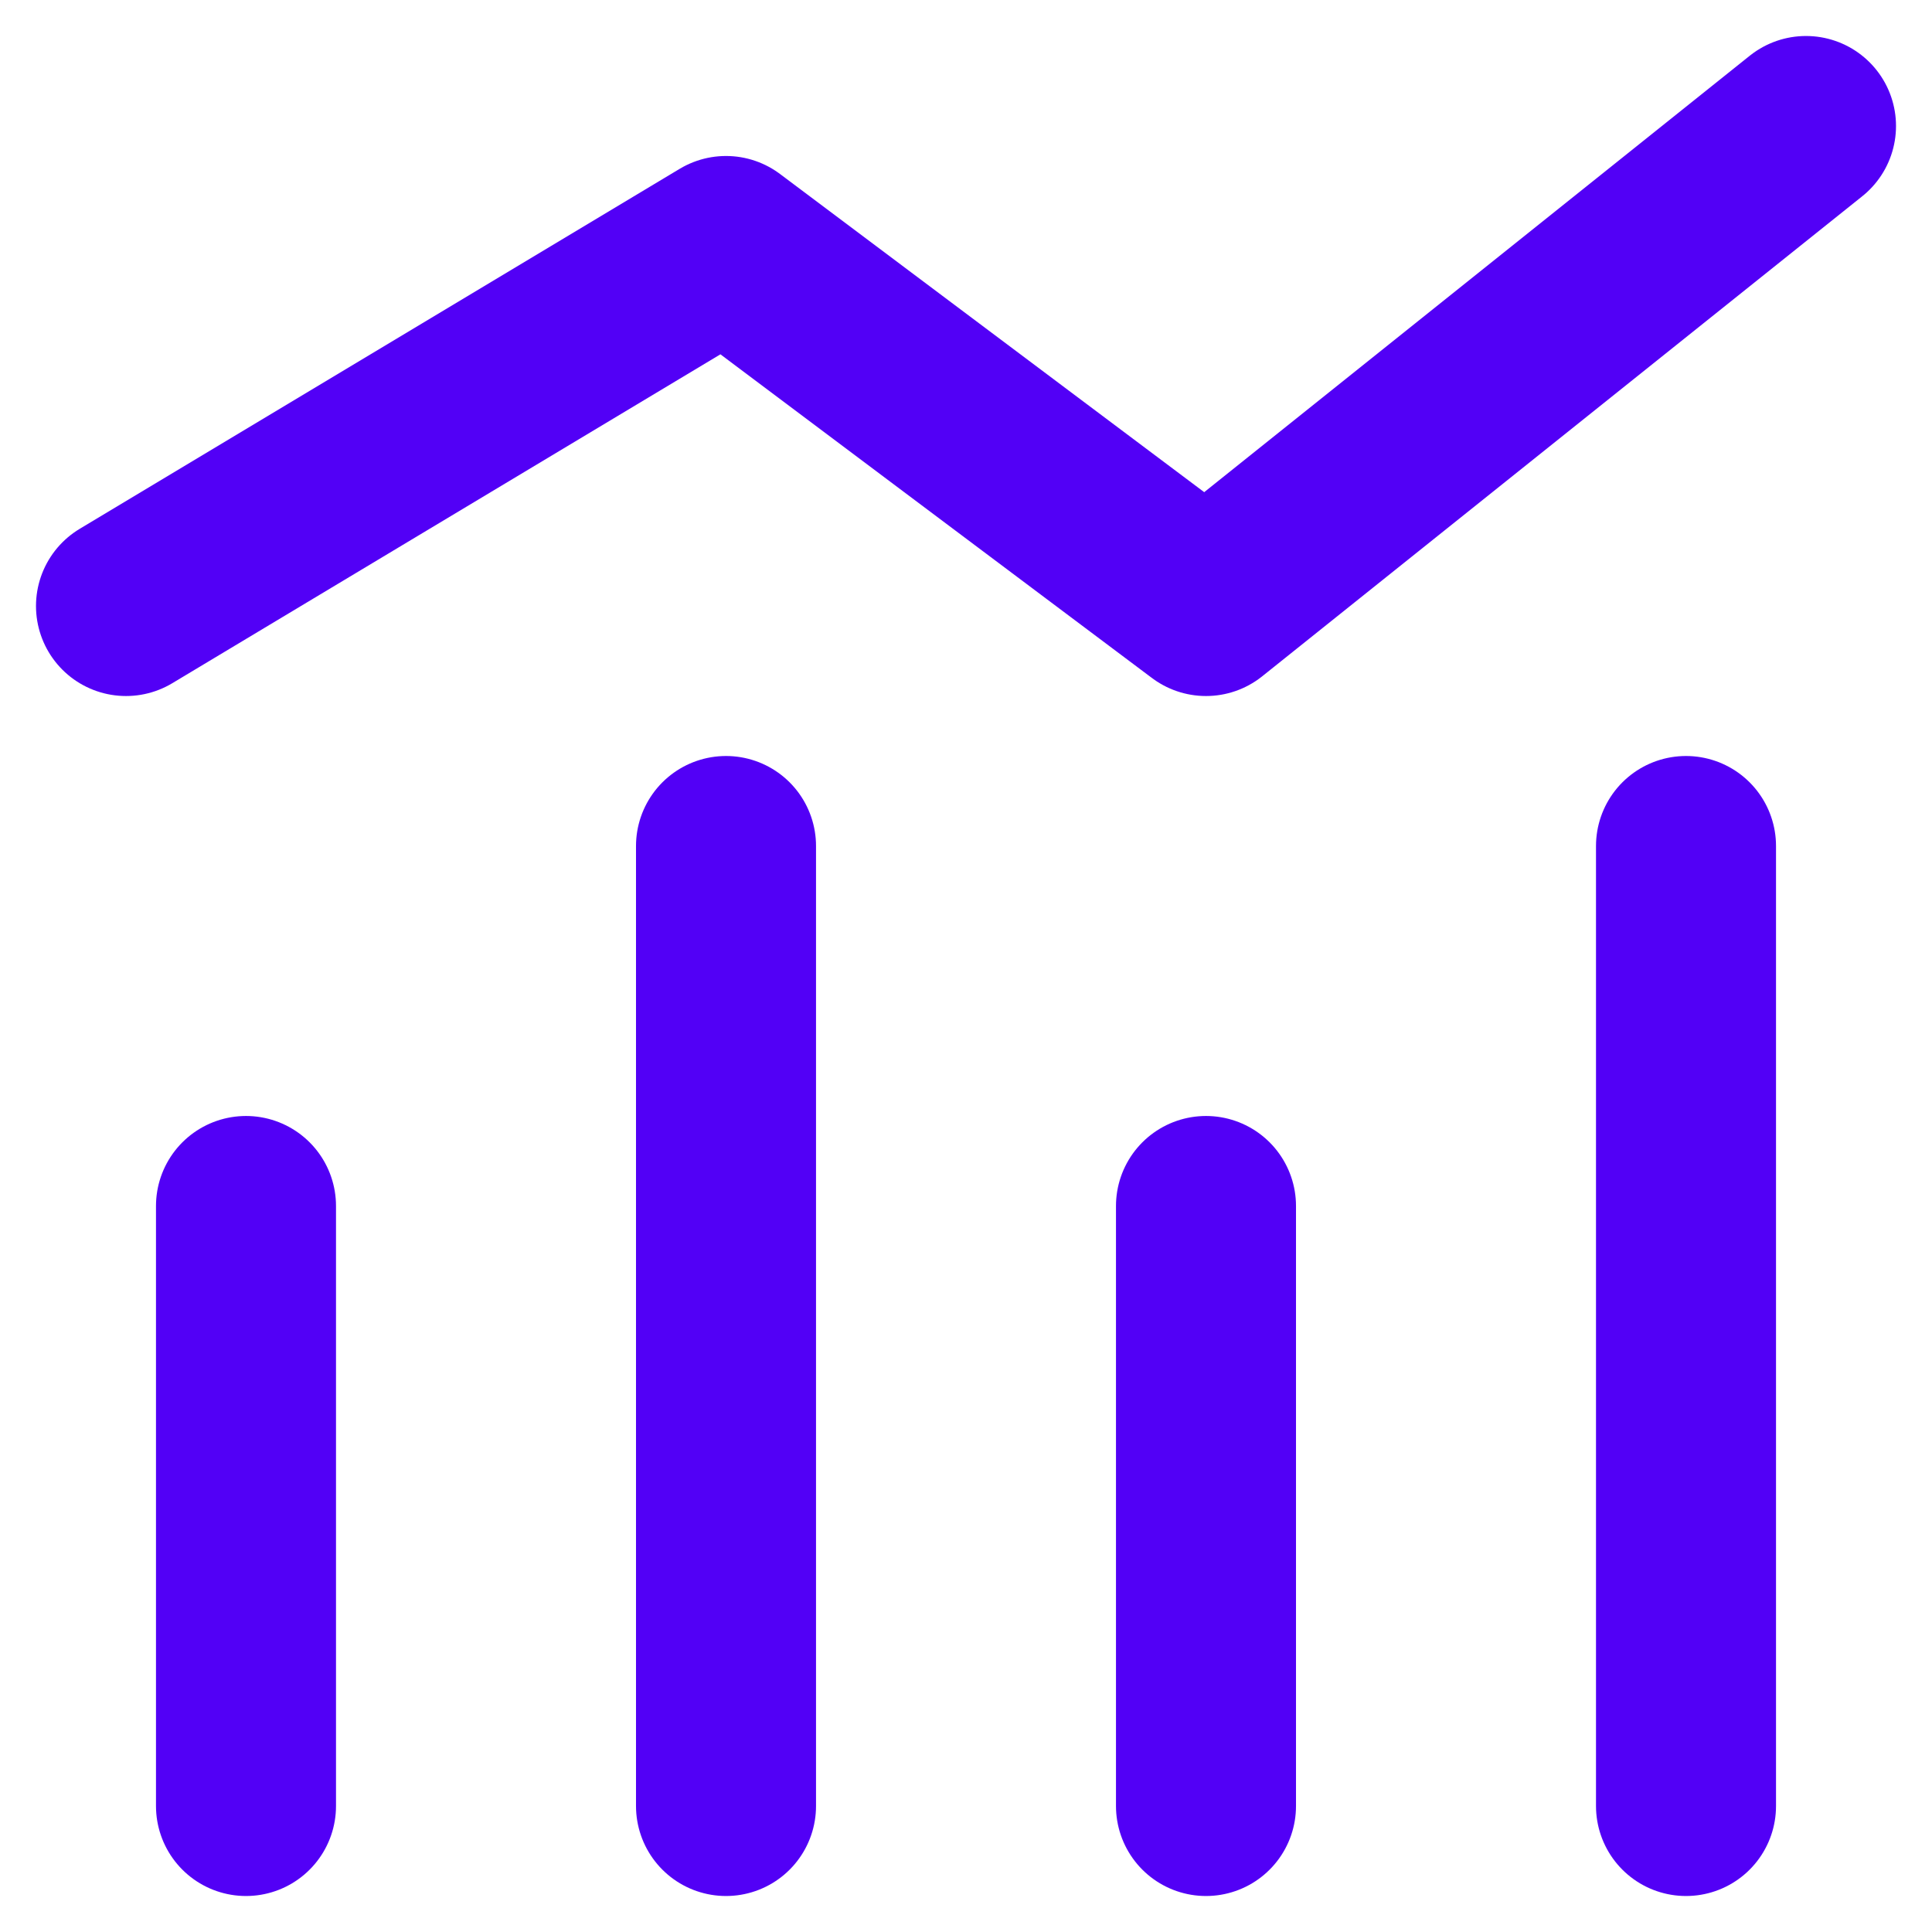 <?xml version="1.0" encoding="UTF-8"?>
<svg width="46px" height="46px" viewBox="0 0 46 46" version="1.1" xmlns="http://www.w3.org/2000/svg" xmlns:xlink="http://www.w3.org/1999/xlink">
    <title>Vector-40 Copy@2</title>
    <g id="Website" stroke="none" stroke-width="1" fill="none" fill-rule="evenodd" stroke-linecap="round" stroke-linejoin="round">
        <g id="Homepage---Desktop" transform="translate(-235, -1602)" stroke="#5200F6" stroke-width="4.286">
            <g id="Group-20" transform="translate(238, 1352)">
                <g id="Group-17" transform="translate(0, 228)">
                    <path d="M0,36.429 L14.286,27.857 L25.714,36.429 L40,25 M37.143,65 L37.143,42.143 M14.286,65 L14.286,42.143 M25.714,65 L25.714,50.714 M2.857,65 L2.857,50.714" id="Vector-40-Copy"></path>
                </g>
            </g>
        </g>
    </g>
</svg>